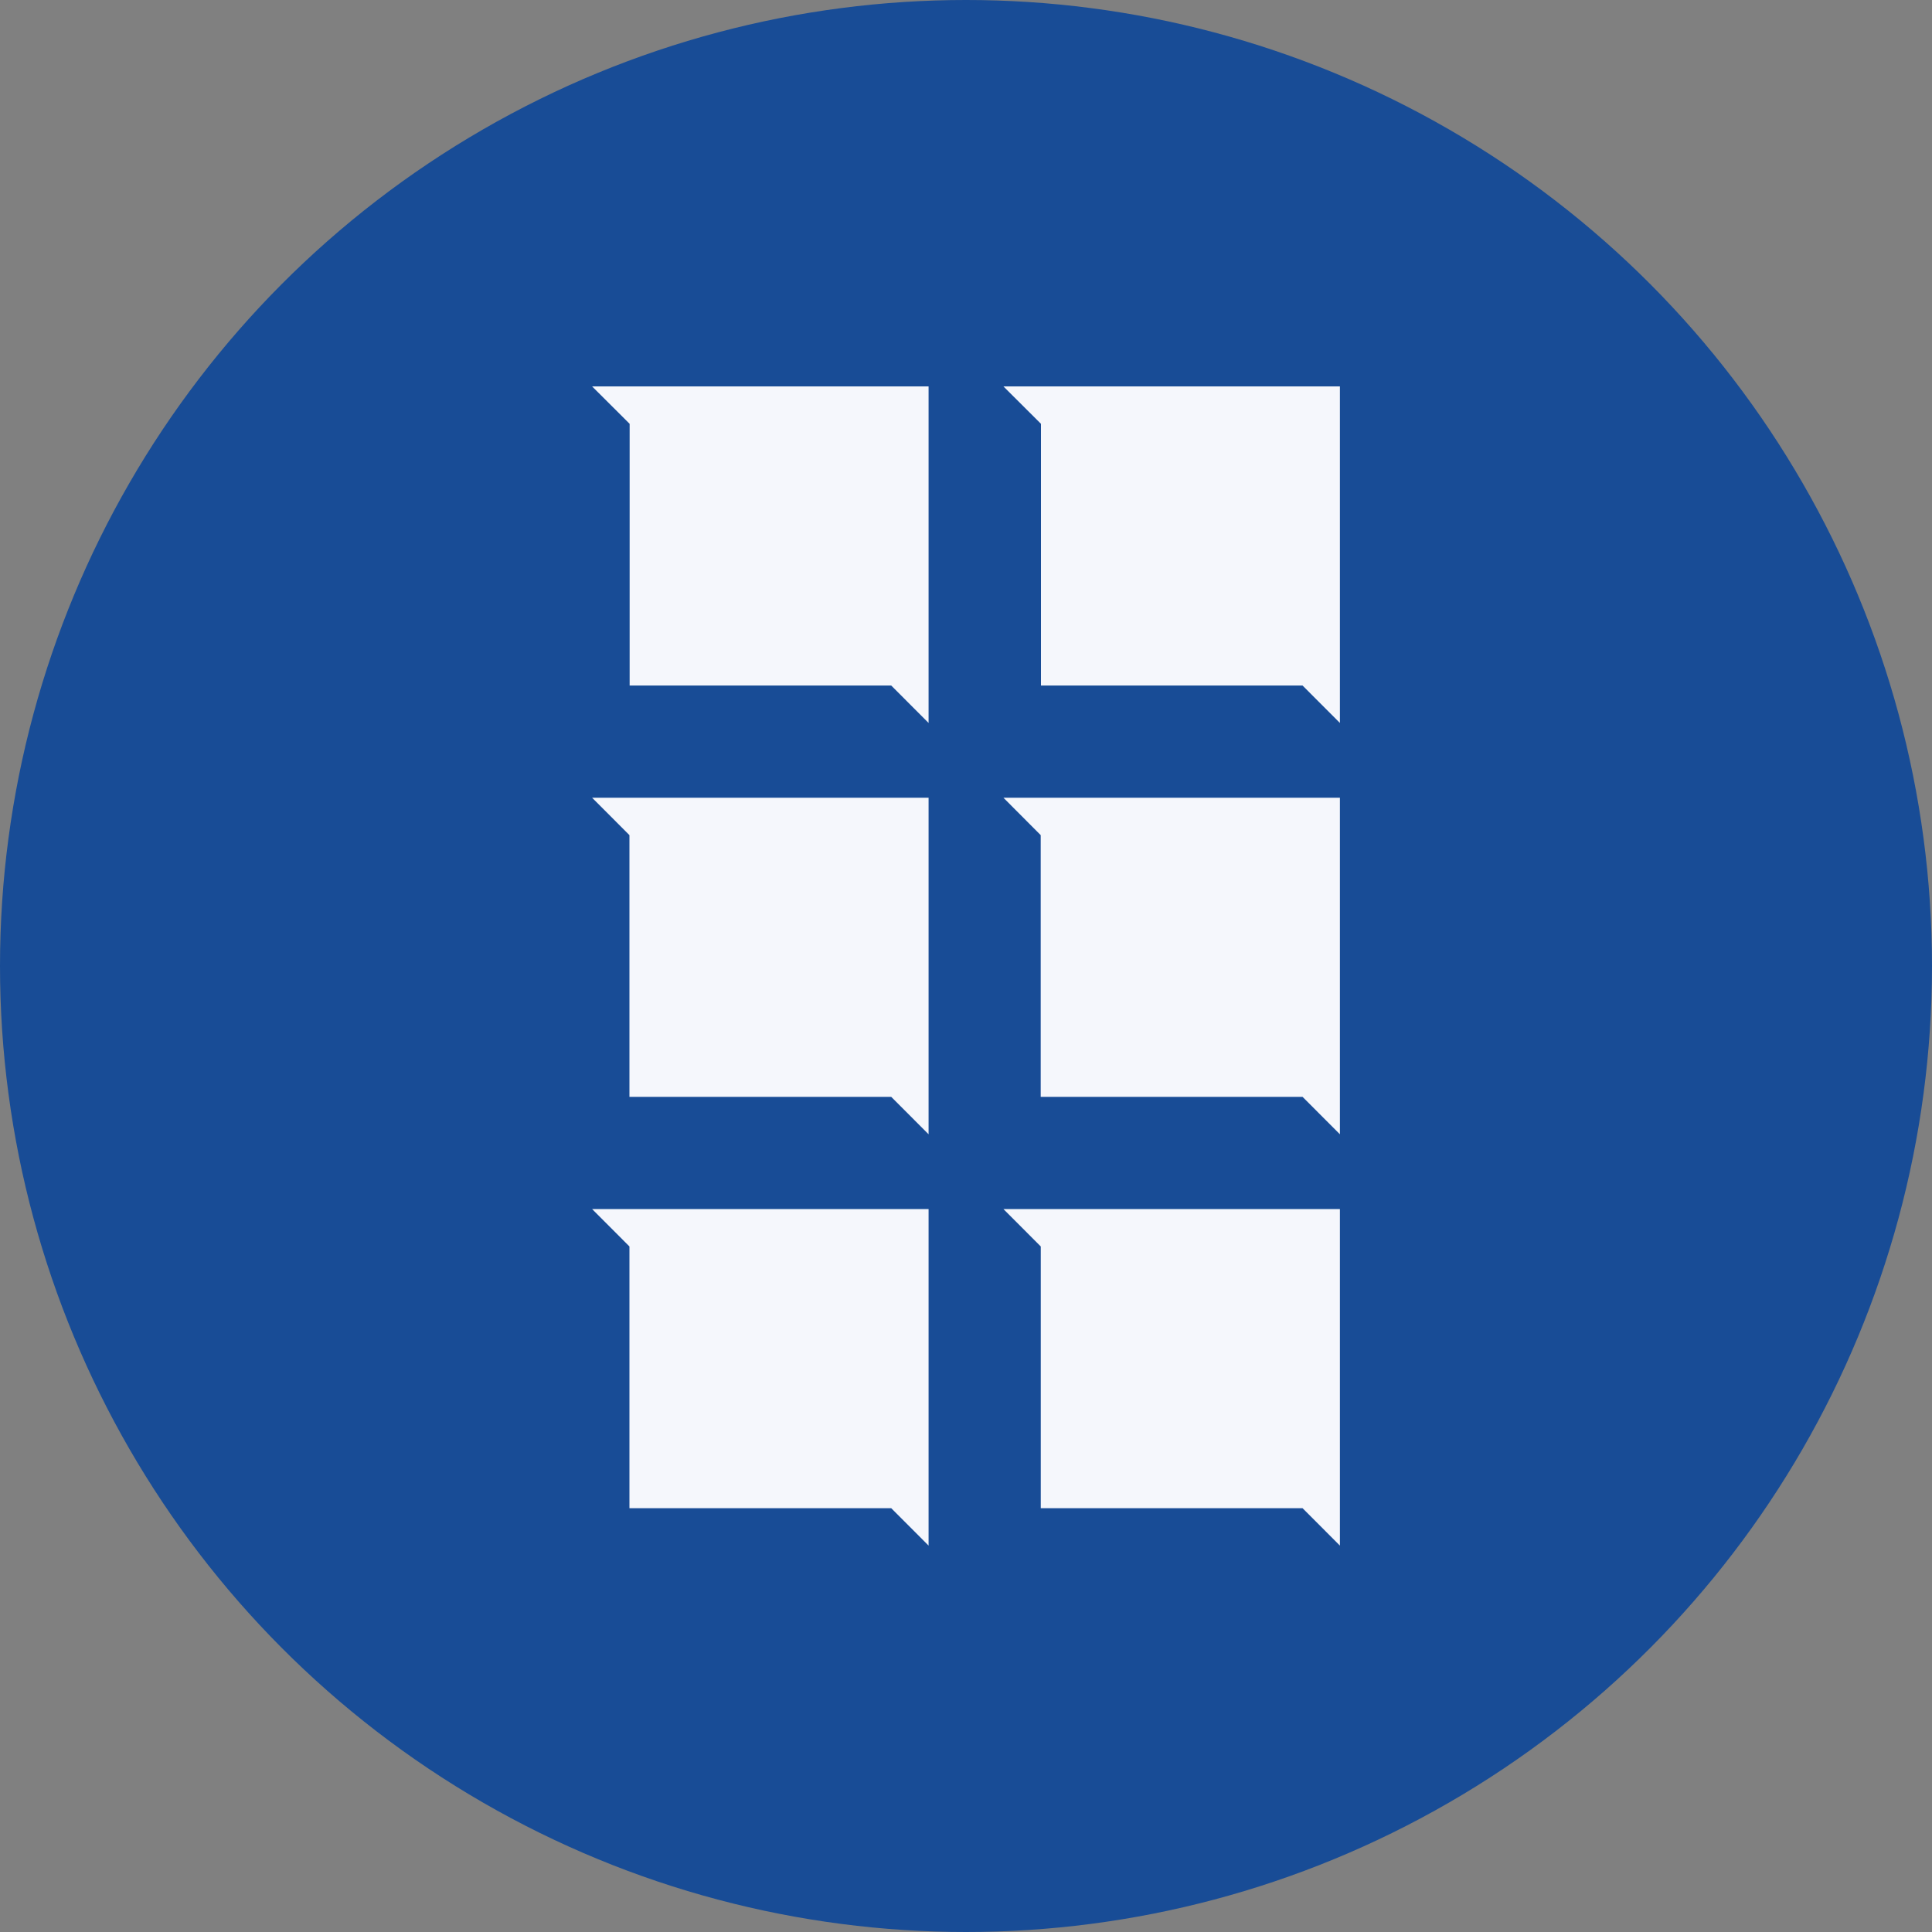 <?xml version='1.0' encoding='utf-8'?>
<svg xmlns="http://www.w3.org/2000/svg" id="Layer_1" data-name="Layer 1" viewBox="0 0 300 300" width="300" height="300"><rect x="0" y="0" width="300" height="300" fill="#808080" stroke="none"/><defs><clipPath id="bz_circular_clip"><circle cx="150.0" cy="150.0" r="150.0" /></clipPath></defs><g clip-path="url(#bz_circular_clip)"><rect x="-1.5" y="-1.5" width="303" height="303" fill="#184c96" /><path d="M144.19,112.26V60H91.94l5.83,5.81v40.64h40.62Zm63.87,0V60H155.81l5.83,5.81v40.64h40.62Zm-63.87,63.87V123.87H91.94l5.8,5.81v40.64h40.65Zm0,63.87V187.74H91.94l5.8,5.81v40.64h40.65Zm63.87,0V187.74H155.81l5.8,5.81v40.64h40.65Zm0-63.87V123.87H155.81l5.79,5.81v40.64h40.66Z" fill="#f5f7fc" /></g></svg>